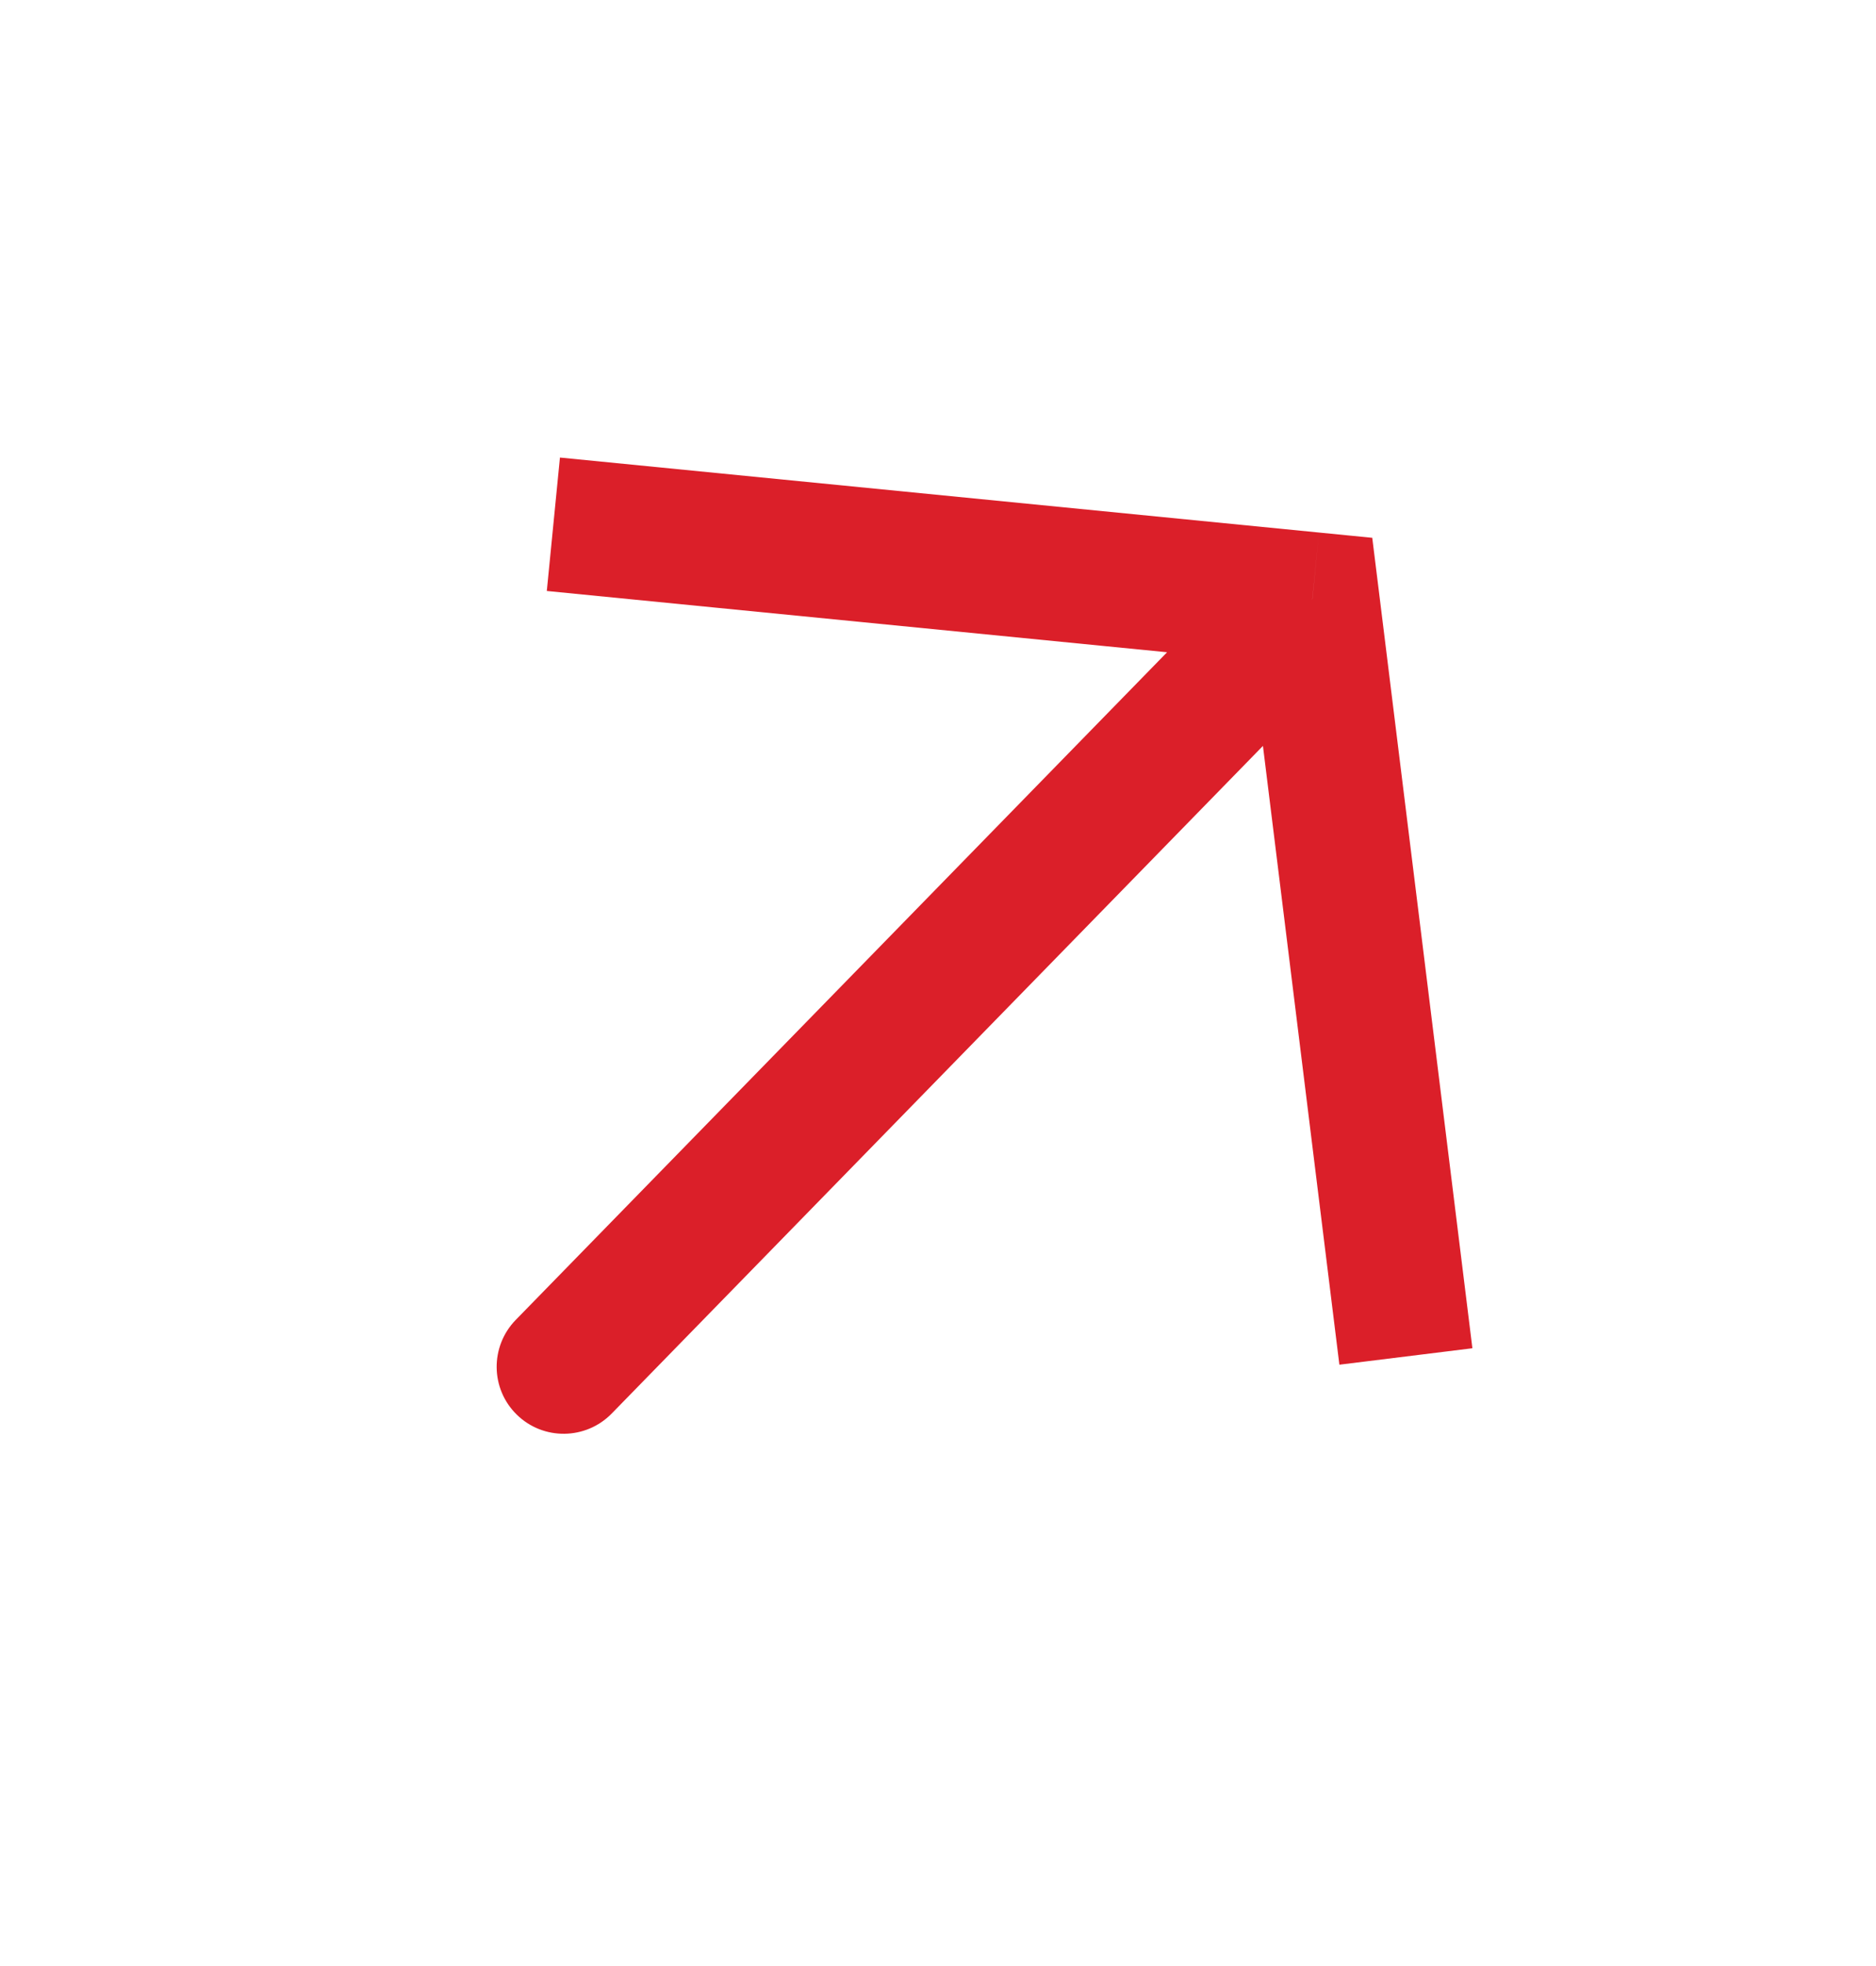 <svg width="21" height="22" viewBox="0 0 21 22" fill="none" xmlns="http://www.w3.org/2000/svg">
<path d="M14.691 6.706L15.435 6.614L15.361 6.018L14.764 5.959L14.691 6.706ZM5.773 14.77C5.484 15.067 5.489 15.542 5.786 15.831C6.082 16.12 6.557 16.114 6.847 15.818L5.773 14.77ZM16.482 15.087L15.435 6.614L13.946 6.798L14.993 15.271L16.482 15.087ZM14.764 5.959L6.268 5.12L6.121 6.613L14.617 7.452L14.764 5.959ZM14.154 6.182L5.773 14.77L6.847 15.818L15.227 7.23L14.154 6.182Z" fill="#DB1F29"/>
</svg>
